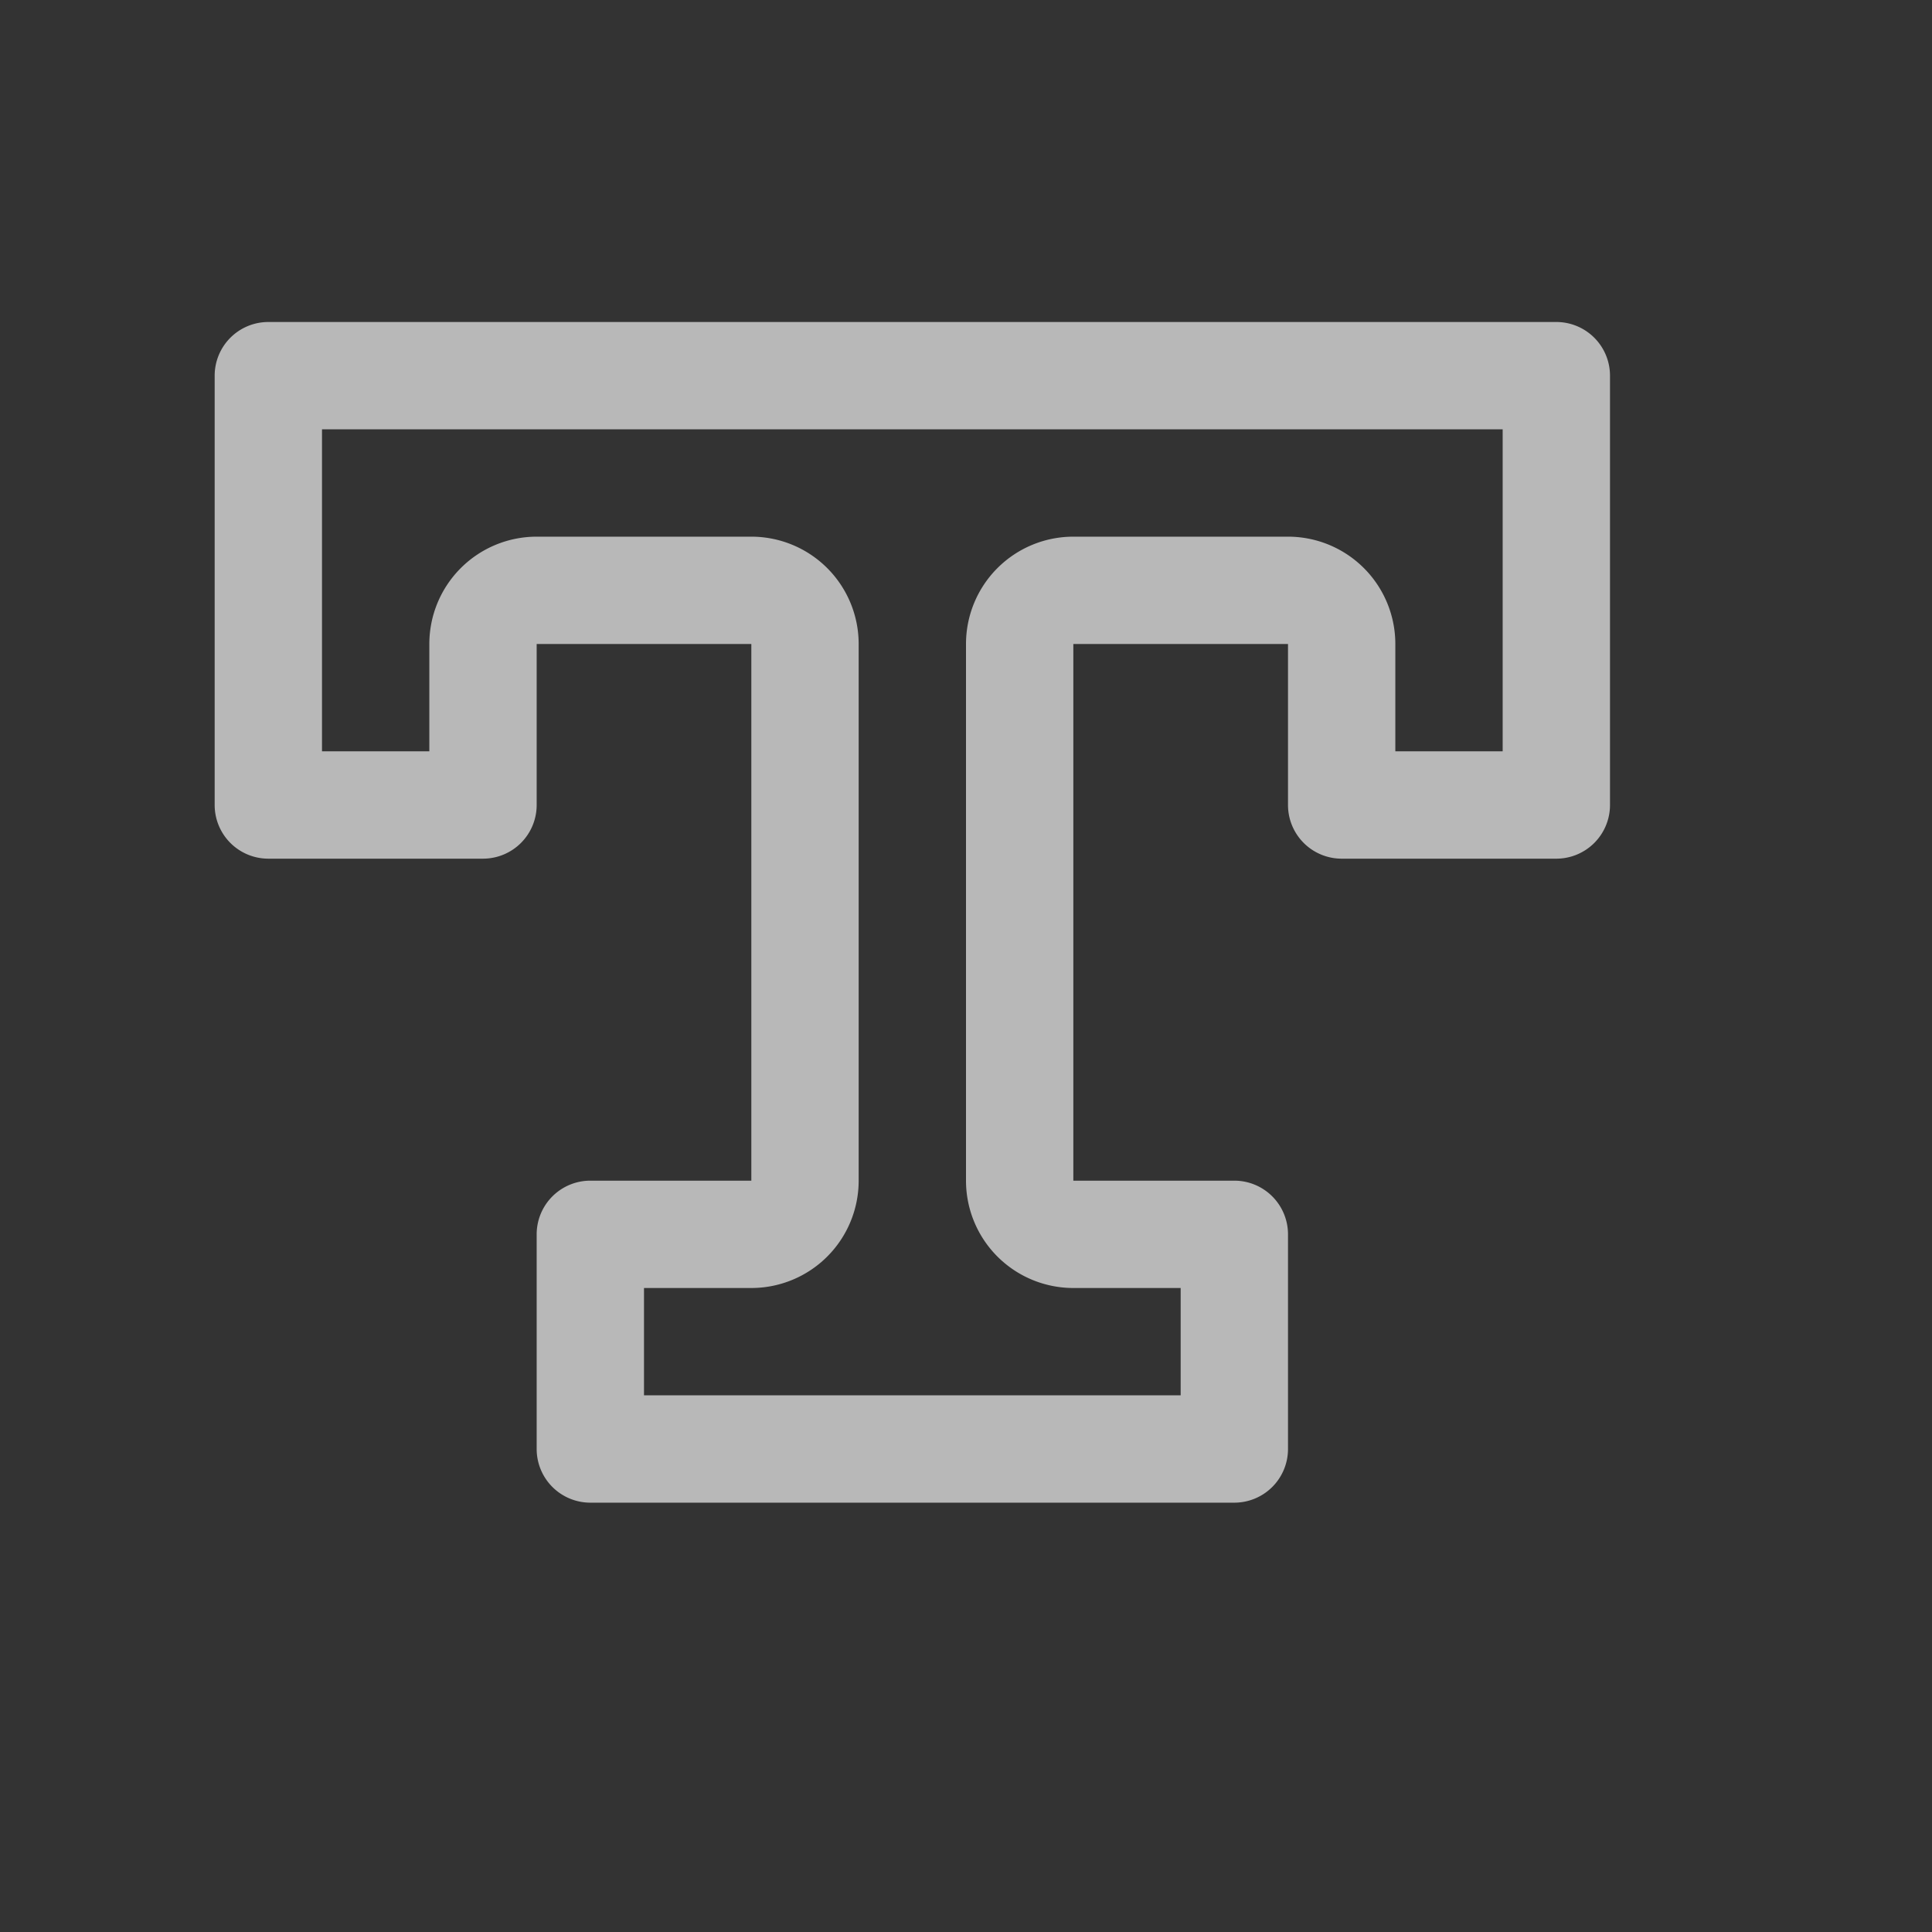 <svg id="S_TextOutline_Md_N_D_2x" data-name="S_TextOutline_Md_N_D@2x" xmlns="http://www.w3.org/2000/svg" width="36" height="36" viewBox="0 0 36 36">
  <rect x="0" y="0" width="36" height="36" fill="#333333" stroke="none"/>
  <defs>
    <style>
      .fill {
        fill: #fff;
        fill-rule: evenodd;
        opacity: 0.65;
      }

      
    </style>
  </defs>
  <title>S_TextOutline_Md_N_D@2x</title>
  <path class="fill" d="M28,8v6H26V12a2,2,0,0,0-2-2H20a2,2,0,0,0-2,2V22a2,2,0,0,0,2,2h2v2H12V24h2a2,2,0,0,0,2-2V12a2,2,0,0,0-2-2H10a2,2,0,0,0-2,2v2H6V8Zm1-2H5A1,1,0,0,0,4,7v8a1,1,0,0,0,1,1H9a1,1,0,0,0,1-1V12h4V22H11a1,1,0,0,0-1,1v4a1,1,0,0,0,1,1H23a1,1,0,0,0,1-1V23a1,1,0,0,0-1-1H20V12h4v3a1,1,0,0,0,1,1h4a1,1,0,0,0,1-1V7A1,1,0,0,0,29,6Z"/>
  </svg>